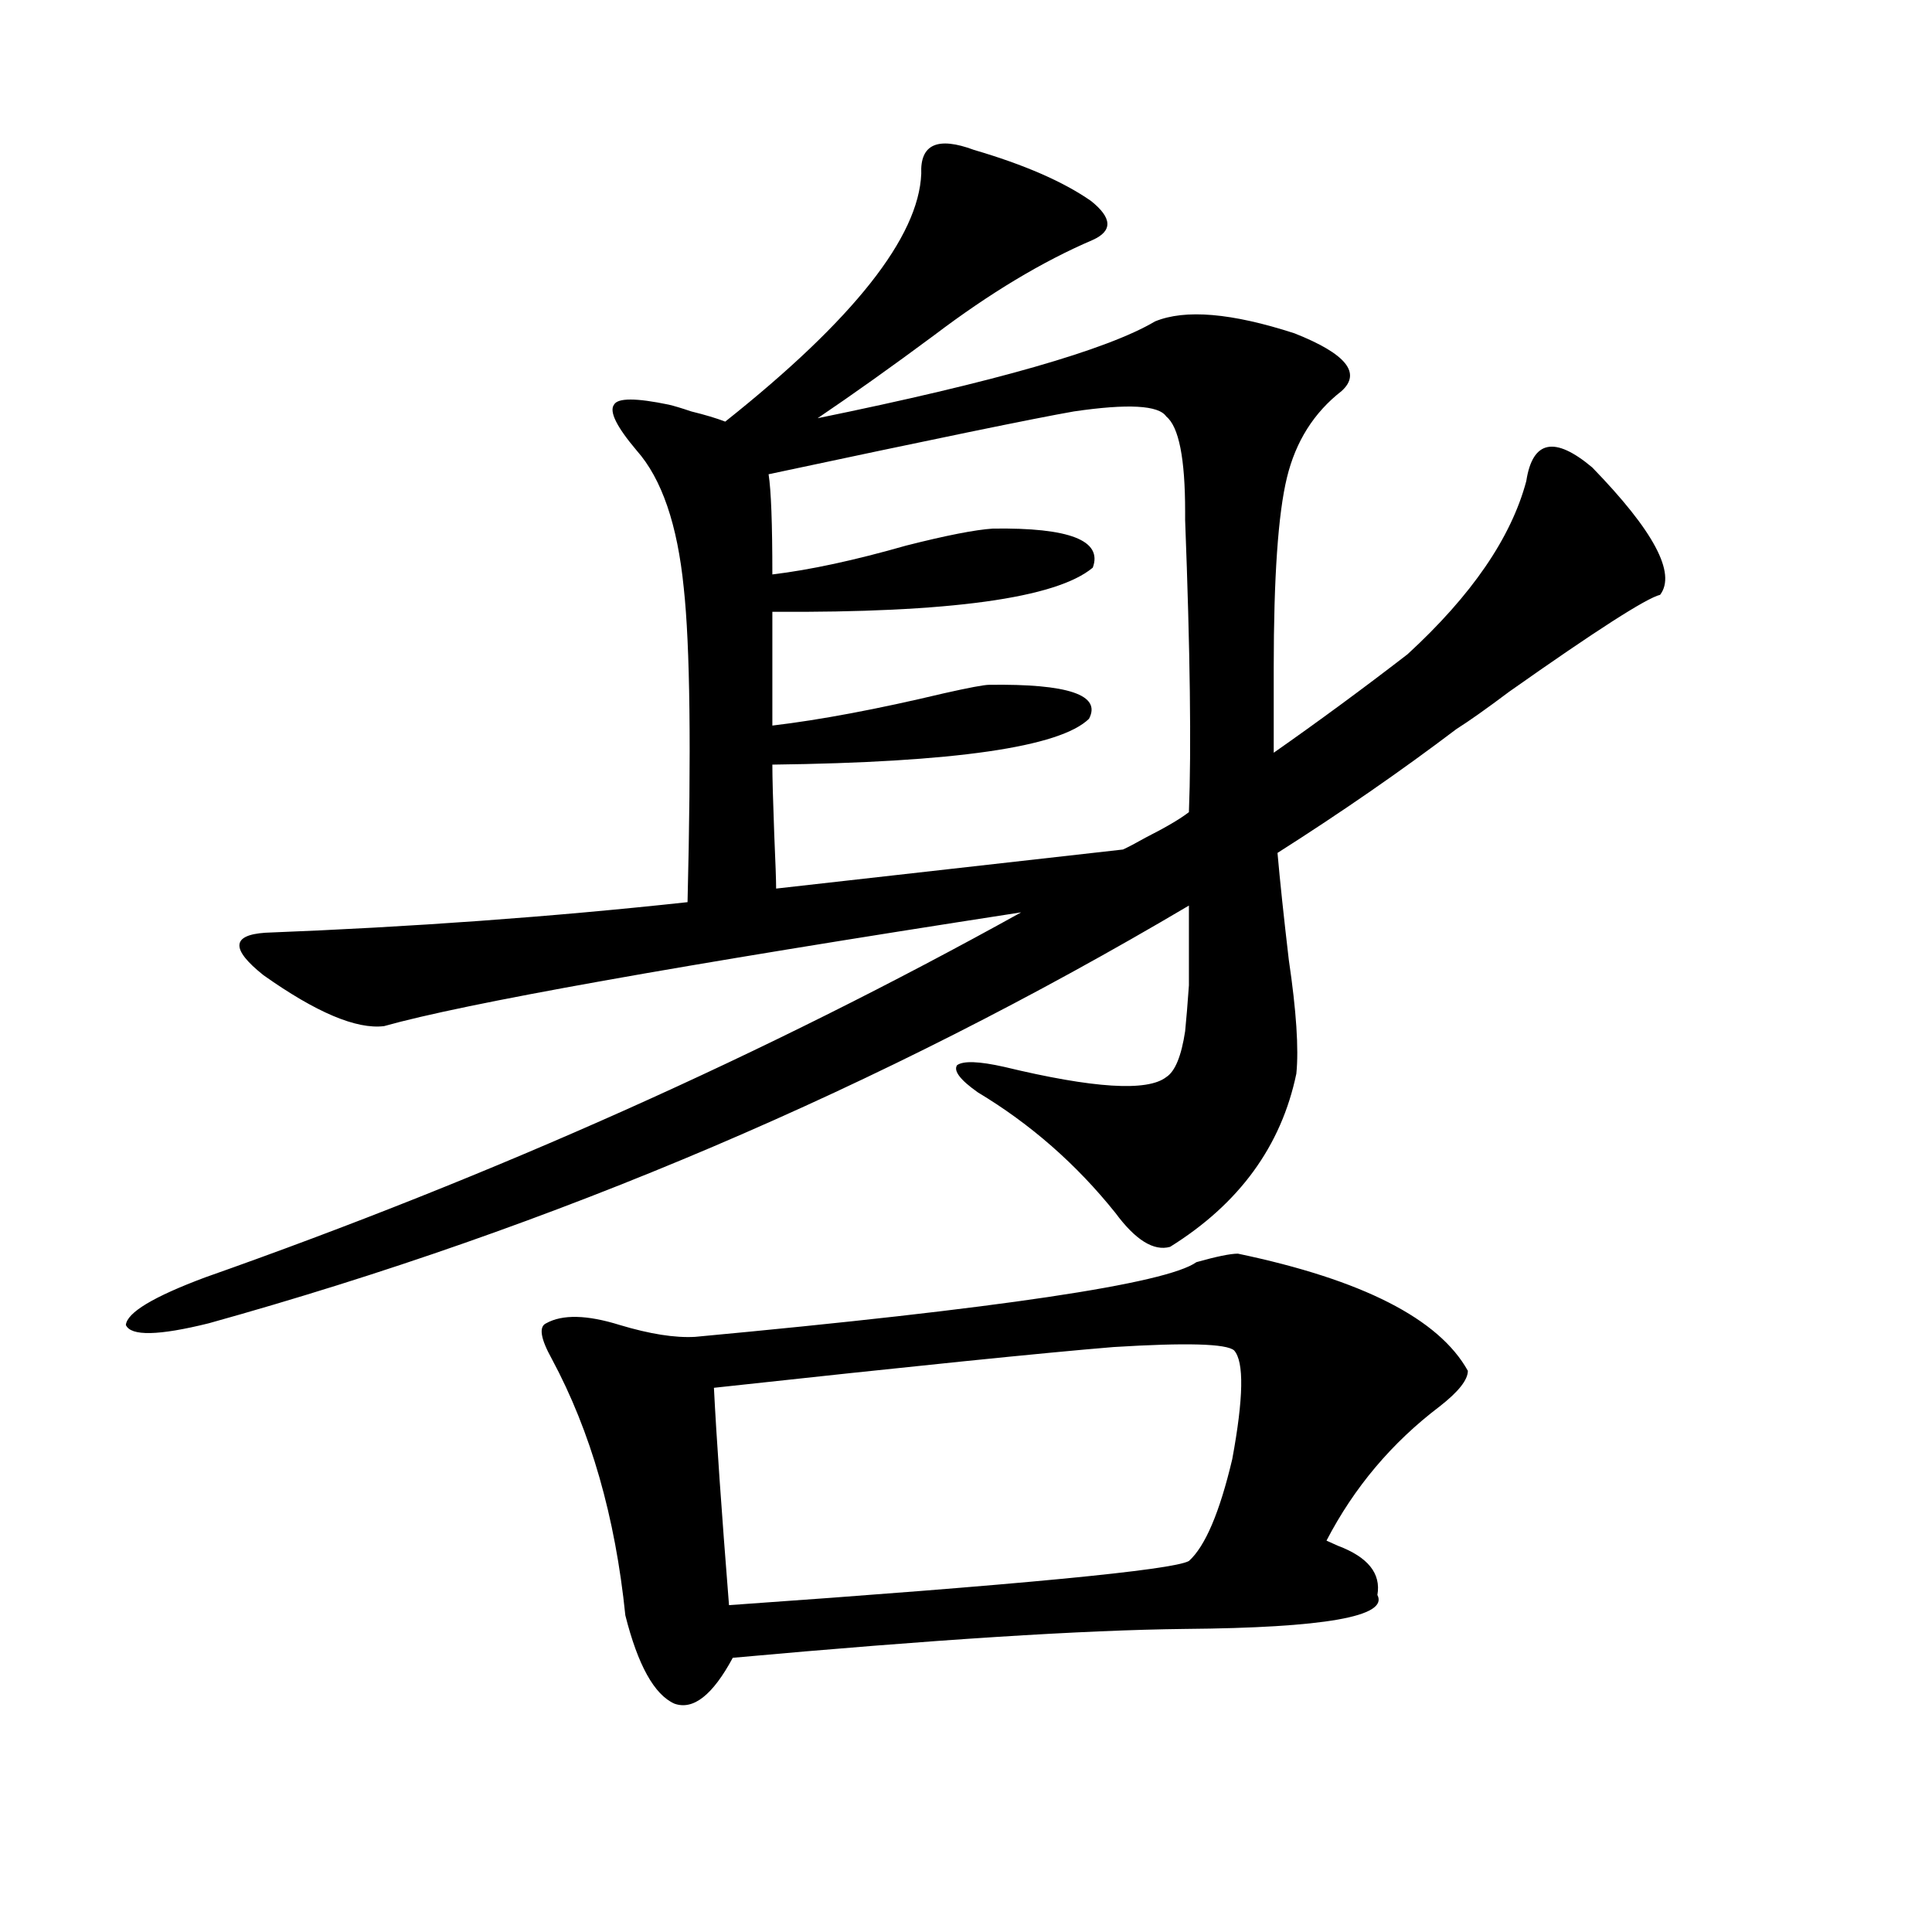 <?xml version="1.0" encoding="utf-8"?>
<!-- Generator: Adobe Illustrator 16.0.0, SVG Export Plug-In . SVG Version: 6.00 Build 0)  -->
<!DOCTYPE svg PUBLIC "-//W3C//DTD SVG 1.1//EN" "http://www.w3.org/Graphics/SVG/1.1/DTD/svg11.dtd">
<svg version="1.1" id="图层_1" xmlns="http://www.w3.org/2000/svg" xmlns:xlink="http://www.w3.org/1999/xlink" x="0px" y="0px"
	 width="1000px" height="1000px" viewBox="0 0 1000 1000" enable-background="new 0 0 1000 1000" xml:space="preserve">
<path d="M329.528,233.168c-10.411-12.305-14.313-20.215-11.707-23.73c1.951-3.516,11.372-3.516,28.292,0
	c2.592,0.591,6.494,1.758,11.707,3.516c7.149,1.758,13.003,3.516,17.561,5.273c66.34-52.734,100.15-95.499,101.461-128.32
	c-0.655-15.229,8.445-19.336,27.316-12.305c26.006,7.622,46.173,16.411,60.486,26.367c11.052,8.789,11.372,15.532,0.976,20.215
	c-26.021,11.138-53.337,27.548-81.949,49.219c-22.118,16.411-42.285,30.762-60.486,43.066
	c91.705-18.745,149.905-35.444,174.63-50.098c15.609-6.44,39.664-4.395,72.193,6.152c26.661,10.547,34.786,20.517,24.39,29.883
	c-14.313,11.138-23.749,26.079-28.292,44.824c-4.558,18.759-6.829,51.567-6.829,98.438v43.945
	c23.414-16.397,46.493-33.398,69.267-50.977c33.17-30.46,53.657-60.343,61.462-89.648c3.247-21.094,14.634-23.429,34.146-7.031
	c31.859,32.821,43.566,54.794,35.121,65.918c-7.164,1.758-33.17,18.457-78.047,50.098c-11.707,8.789-20.822,15.243-27.316,19.336
	c-28.627,21.685-59.511,43.066-92.681,64.16c1.296,14.653,3.247,33.11,5.854,55.371c3.902,26.367,5.198,46.005,3.902,58.887
	c-7.805,37.505-29.603,67.388-65.364,89.648c-8.46,2.349-17.896-3.516-28.292-17.578c-20.167-25.187-43.901-45.991-71.218-62.402
	c-9.115-6.44-12.683-11.124-10.731-14.063c3.247-2.335,11.372-2.046,24.39,0.879c46.173,11.138,74.145,12.896,83.9,5.273
	c4.543-2.925,7.805-10.835,9.756-23.73c0.641-6.44,1.296-14.351,1.951-23.73c0-8.198,0-21.973,0-41.309
	C456.02,563.06,286.923,635.13,108.07,684.926c-26.021,6.454-40.334,6.743-42.926,0.879c0.641-6.44,14.299-14.64,40.975-24.609
	c149.585-52.734,290.39-115.714,422.429-188.965c-178.212,27.548-288.133,47.173-329.748,58.887
	c-14.313,1.758-35.121-7.031-62.438-26.367c-16.92-13.472-16.585-20.792,0.976-21.973c75.44-2.925,148.289-8.198,218.531-15.82
	c1.951-78.511,1.296-132.715-1.951-162.598C350.656,271.552,342.531,247.821,329.528,233.168z M640.74,648.891
	c64.389,13.485,104.053,33.7,119.021,60.645c0,4.696-4.878,10.849-14.634,18.457c-24.725,18.759-44.236,41.899-58.535,69.434
	c1.296,0.591,3.247,1.47,5.854,2.637c15.609,5.864,22.438,14.364,20.487,25.488c5.854,11.124-27.316,16.987-99.51,17.578
	c-52.682,0.577-130.729,5.562-234.141,14.941c-10.411,19.336-20.487,27.246-30.243,23.73c-10.411-4.696-18.871-19.927-25.365-45.703
	c-5.213-50.977-17.896-95.21-38.048-132.715c-5.854-10.547-6.829-16.699-2.927-18.457c8.445-4.683,21.128-4.395,38.048,0.879
	c15.609,4.696,28.612,6.743,39.023,6.152c157.39-14.64,243.896-27.534,259.506-38.672
	C629.674,650.36,636.838,648.891,640.74,648.891z M638.789,698.988c-3.902-3.516-24.725-4.093-62.438-1.758
	c-35.776,2.938-104.723,9.97-206.824,21.094c1.296,25.79,3.902,63.281,7.805,112.5c150.24-10.547,229.583-18.155,238.043-22.852
	c8.445-7.608,15.93-25.187,22.438-52.734C643.667,723.598,643.987,704.853,638.789,698.988z M603.668,215.59
	c-3.902-5.851-19.847-6.729-47.804-2.637c-20.167,3.516-72.849,14.364-158.045,32.52c1.296,8.212,1.951,25.488,1.951,51.855
	c19.512-2.335,42.591-7.319,69.267-14.941c20.808-5.273,35.762-8.198,44.877-8.789c39.664-0.577,56.904,6.152,51.706,20.215
	c-18.871,15.82-74.145,23.442-165.85,22.852v58.887c24.71-2.925,54.298-8.487,88.778-16.699c13.003-2.925,20.808-4.395,23.414-4.395
	c40.975-0.577,58.2,5.273,51.706,17.578c-14.969,14.653-69.602,22.563-163.898,23.73c0,6.454,0.32,18.457,0.976,36.035
	c0.641,14.653,0.976,24.032,0.976,28.125l179.508-20.215c2.592-1.167,6.494-3.214,11.707-6.152
	c10.396-5.273,17.881-9.668,22.438-13.184c1.296-32.808,0.641-83.194-1.951-151.172v-4.395
	C613.424,237.274,610.162,220.863,603.668,215.59z"/>
</svg>
